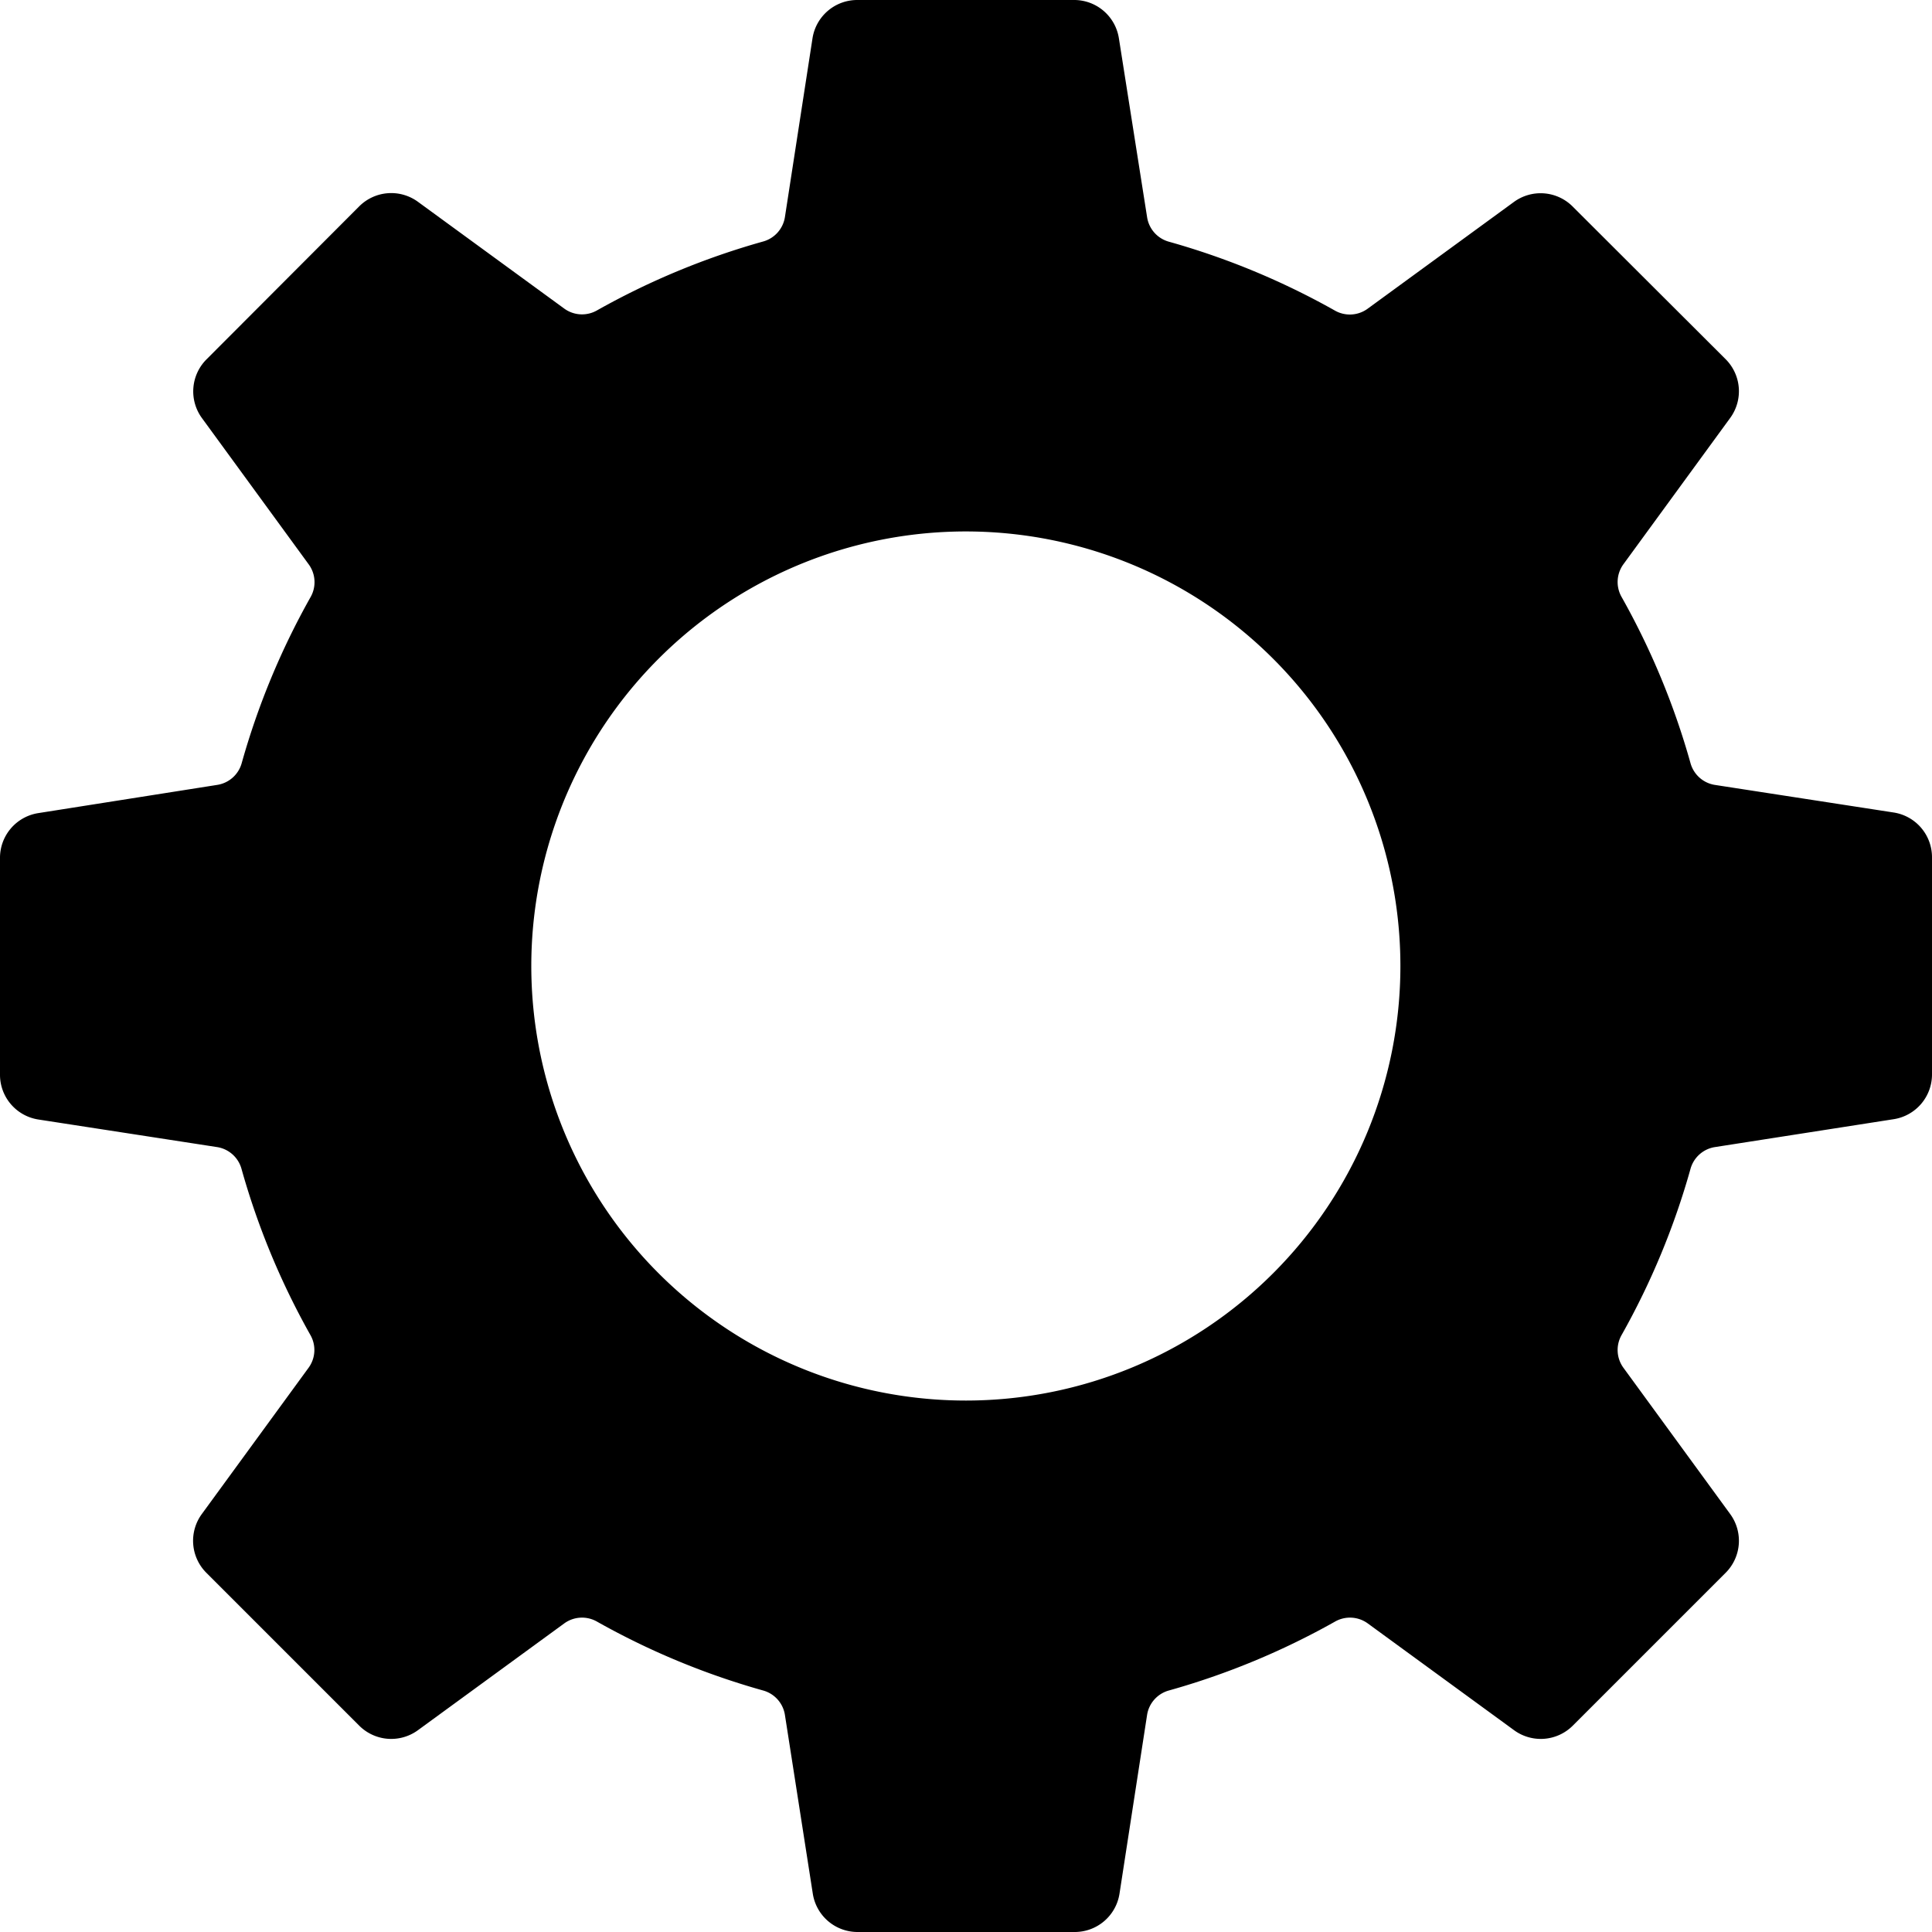 <svg xmlns="http://www.w3.org/2000/svg" viewBox="0 0 128 128"><g id="Layer_2" data-name="Layer 2"><g id="Layer_1-2" data-name="Layer 1"><path d="M128,71.17V56.83a3,3,0,0,0-2.54-3L113.6,52A2,2,0,0,1,112,50.56a49.86,49.86,0,0,0-4.56-11,2,2,0,0,1,.11-2.17l7.08-9.7a3,3,0,0,0-.3-3.89L104.19,13.68a3,3,0,0,0-3.89-.3l-9.7,7.08a2,2,0,0,1-2.17.11,49.86,49.86,0,0,0-11-4.56A2,2,0,0,1,76,14.4L74.13,2.54a3,3,0,0,0-3-2.54H56.83a3,3,0,0,0-3,2.54L52,14.4A2,2,0,0,1,50.56,16a49.86,49.86,0,0,0-11,4.56,2,2,0,0,1-2.17-.11l-9.7-7.08a3,3,0,0,0-3.89.3L13.68,23.81a3,3,0,0,0-.3,3.89l7.08,9.7a2,2,0,0,1,.11,2.17,49.86,49.86,0,0,0-4.56,11A2,2,0,0,1,14.4,52L2.54,53.87a3,3,0,0,0-2.54,3V71.17a3,3,0,0,0,2.54,3L14.4,76A2,2,0,0,1,16,77.44a49.86,49.86,0,0,0,4.56,11,2,2,0,0,1-.11,2.17l-7.08,9.7a3,3,0,0,0,.3,3.89l10.13,10.13a3,3,0,0,0,3.89.3l9.7-7.08a2,2,0,0,1,2.17-.11,49.86,49.86,0,0,0,11,4.56A2,2,0,0,1,52,113.6l1.85,11.86a3,3,0,0,0,3,2.54H71.17a3,3,0,0,0,3-2.54L76,113.6A2,2,0,0,1,77.44,112a49.86,49.86,0,0,0,11-4.56,2,2,0,0,1,2.17.11l9.7,7.08a3,3,0,0,0,3.89-.3l10.13-10.13a3,3,0,0,0,.3-3.89l-7.08-9.7a2,2,0,0,1-.11-2.17,49.86,49.86,0,0,0,4.56-11A2,2,0,0,1,113.6,76l11.86-1.85A3,3,0,0,0,128,71.17ZM64,92.79A28.79,28.79,0,1,1,92.78,64,28.79,28.79,0,0,1,64,92.79Z"/></g></g></svg>
